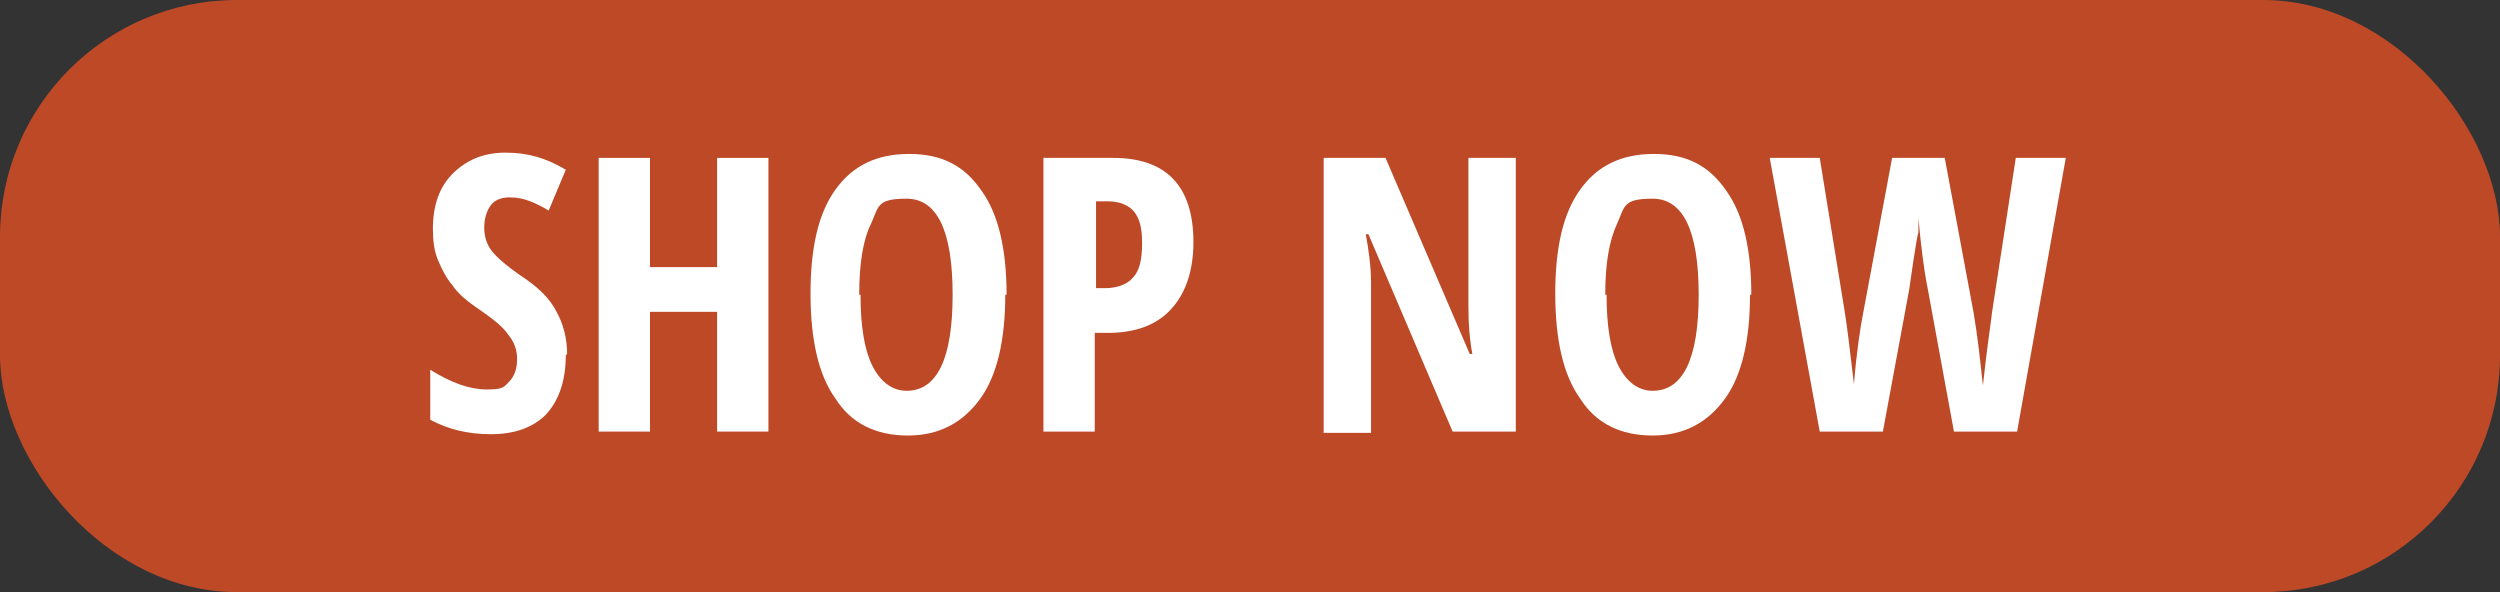 <?xml version="1.0" encoding="UTF-8"?>
<svg id="Layer_1" xmlns="http://www.w3.org/2000/svg" version="1.1" viewBox="0 0 190 45">
  <rect x="0" y="0" width="190" height="45" fill="#333333" stroke="none"/>
  <!-- Generator: Adobe Illustrator 29.2.1, SVG Export Plug-In . SVG Version: 2.1.0 Build 116)  -->
  <defs>
    <style>
      .st0 {
        fill: #fff;
      }

      .st1 {
        fill: #bd4927;
      }
    </style>
  </defs>
  <rect class="st1" width="190" height="45" rx="18" ry="18"/>
  <g>
    <path class="st0" d="M43,27c0,1.9-.5,3.4-1.5,4.5-1,1-2.4,1.5-4.2,1.5s-3.3-.4-4.6-1.1v-3.8c1.6,1,3,1.5,4.3,1.5s1.3-.2,1.7-.6c.4-.4.6-1,.6-1.7s-.2-1.3-.7-1.9c-.4-.6-1.2-1.2-2.2-1.9-.9-.6-1.6-1.2-2-1.8-.5-.6-.8-1.2-1.1-1.9-.3-.7-.4-1.5-.4-2.4,0-1.8.5-3.2,1.5-4.2,1-1,2.3-1.6,4-1.6s3.1.4,4.6,1.3l-1.3,3.1c-.5-.3-.9-.5-1.4-.7-.5-.2-1-.3-1.6-.3s-1.1.2-1.4.6c-.3.4-.5,1-.5,1.7s.2,1.3.6,1.8,1.1,1.1,2.1,1.8c1.4.9,2.3,1.8,2.8,2.8.5.9.8,2,.8,3.2Z"/>
    <path class="st0" d="M58.4,32.8h-3.9v-9.1h-5.1v9.1h-3.9V12h3.9v8.3h5.1v-8.3h3.9v20.8Z"/>
    <path class="st0" d="M76.4,22.4c0,3.4-.6,6.1-1.9,7.9-1.3,1.8-3.1,2.8-5.5,2.8s-4.3-.9-5.5-2.8c-1.3-1.8-1.9-4.5-1.9-8s.6-6.1,1.9-7.9c1.3-1.8,3.1-2.7,5.6-2.7s4.2.9,5.5,2.8c1.3,1.8,1.9,4.5,1.9,7.9ZM65.4,22.4c0,2.4.3,4.2.9,5.4.6,1.2,1.5,1.9,2.6,1.9,2.3,0,3.5-2.4,3.5-7.3s-1.2-7.3-3.5-7.3-2.1.6-2.7,1.9c-.6,1.2-.9,3-.9,5.4Z"/>
    <path class="st0" d="M90.7,18.4c0,2.2-.6,3.9-1.7,5.1-1.1,1.2-2.7,1.8-4.8,1.8h-1v7.5h-3.9V12h5.3c4,0,6.1,2.1,6.1,6.4ZM83.3,21.9h.7c.9,0,1.7-.3,2.1-.8.5-.5.7-1.4.7-2.6s-.2-1.9-.6-2.4c-.4-.5-1.1-.8-2-.8h-.9v6.6Z"/>
    <path class="st0" d="M115.1,32.8h-4.7l-6.4-15h-.2c.2,1.1.4,2.4.4,3.7v11.4h-3.6V12h4.7l6.4,14.9h.2c-.2-1-.3-2.2-.3-3.6v-11.3h3.6v20.8Z"/>
    <path class="st0" d="M133,22.4c0,3.4-.6,6.1-1.9,7.9-1.3,1.8-3.1,2.8-5.5,2.8s-4.3-.9-5.5-2.8c-1.3-1.8-1.9-4.5-1.9-8s.6-6.1,1.9-7.9,3.1-2.7,5.6-2.7,4.2.9,5.5,2.8c1.3,1.8,1.9,4.5,1.9,7.9ZM122.1,22.4c0,2.4.3,4.2.9,5.4.6,1.2,1.5,1.9,2.6,1.9,2.3,0,3.5-2.4,3.5-7.3s-1.2-7.3-3.5-7.3-2.1.6-2.7,1.9-.9,3-.9,5.4Z"/>
    <path class="st0" d="M153.3,32.8h-4.8l-2-10.9c-.3-1.5-.5-3.2-.7-5.3v1.1c-.1,0-.7,4.3-.7,4.3l-2,10.8h-4.8l-3.8-20.8h3.8l1.9,11.7c.2,1.2.4,3,.7,5.5.2-2.5.5-4.4.7-5.4l2.2-11.8h4l2.2,11.8c.3,1.8.5,3.6.7,5.5.3-2.8.6-4.7.7-5.6l1.8-11.7h3.8l-3.7,20.8Z"/>
  </g>
</svg>